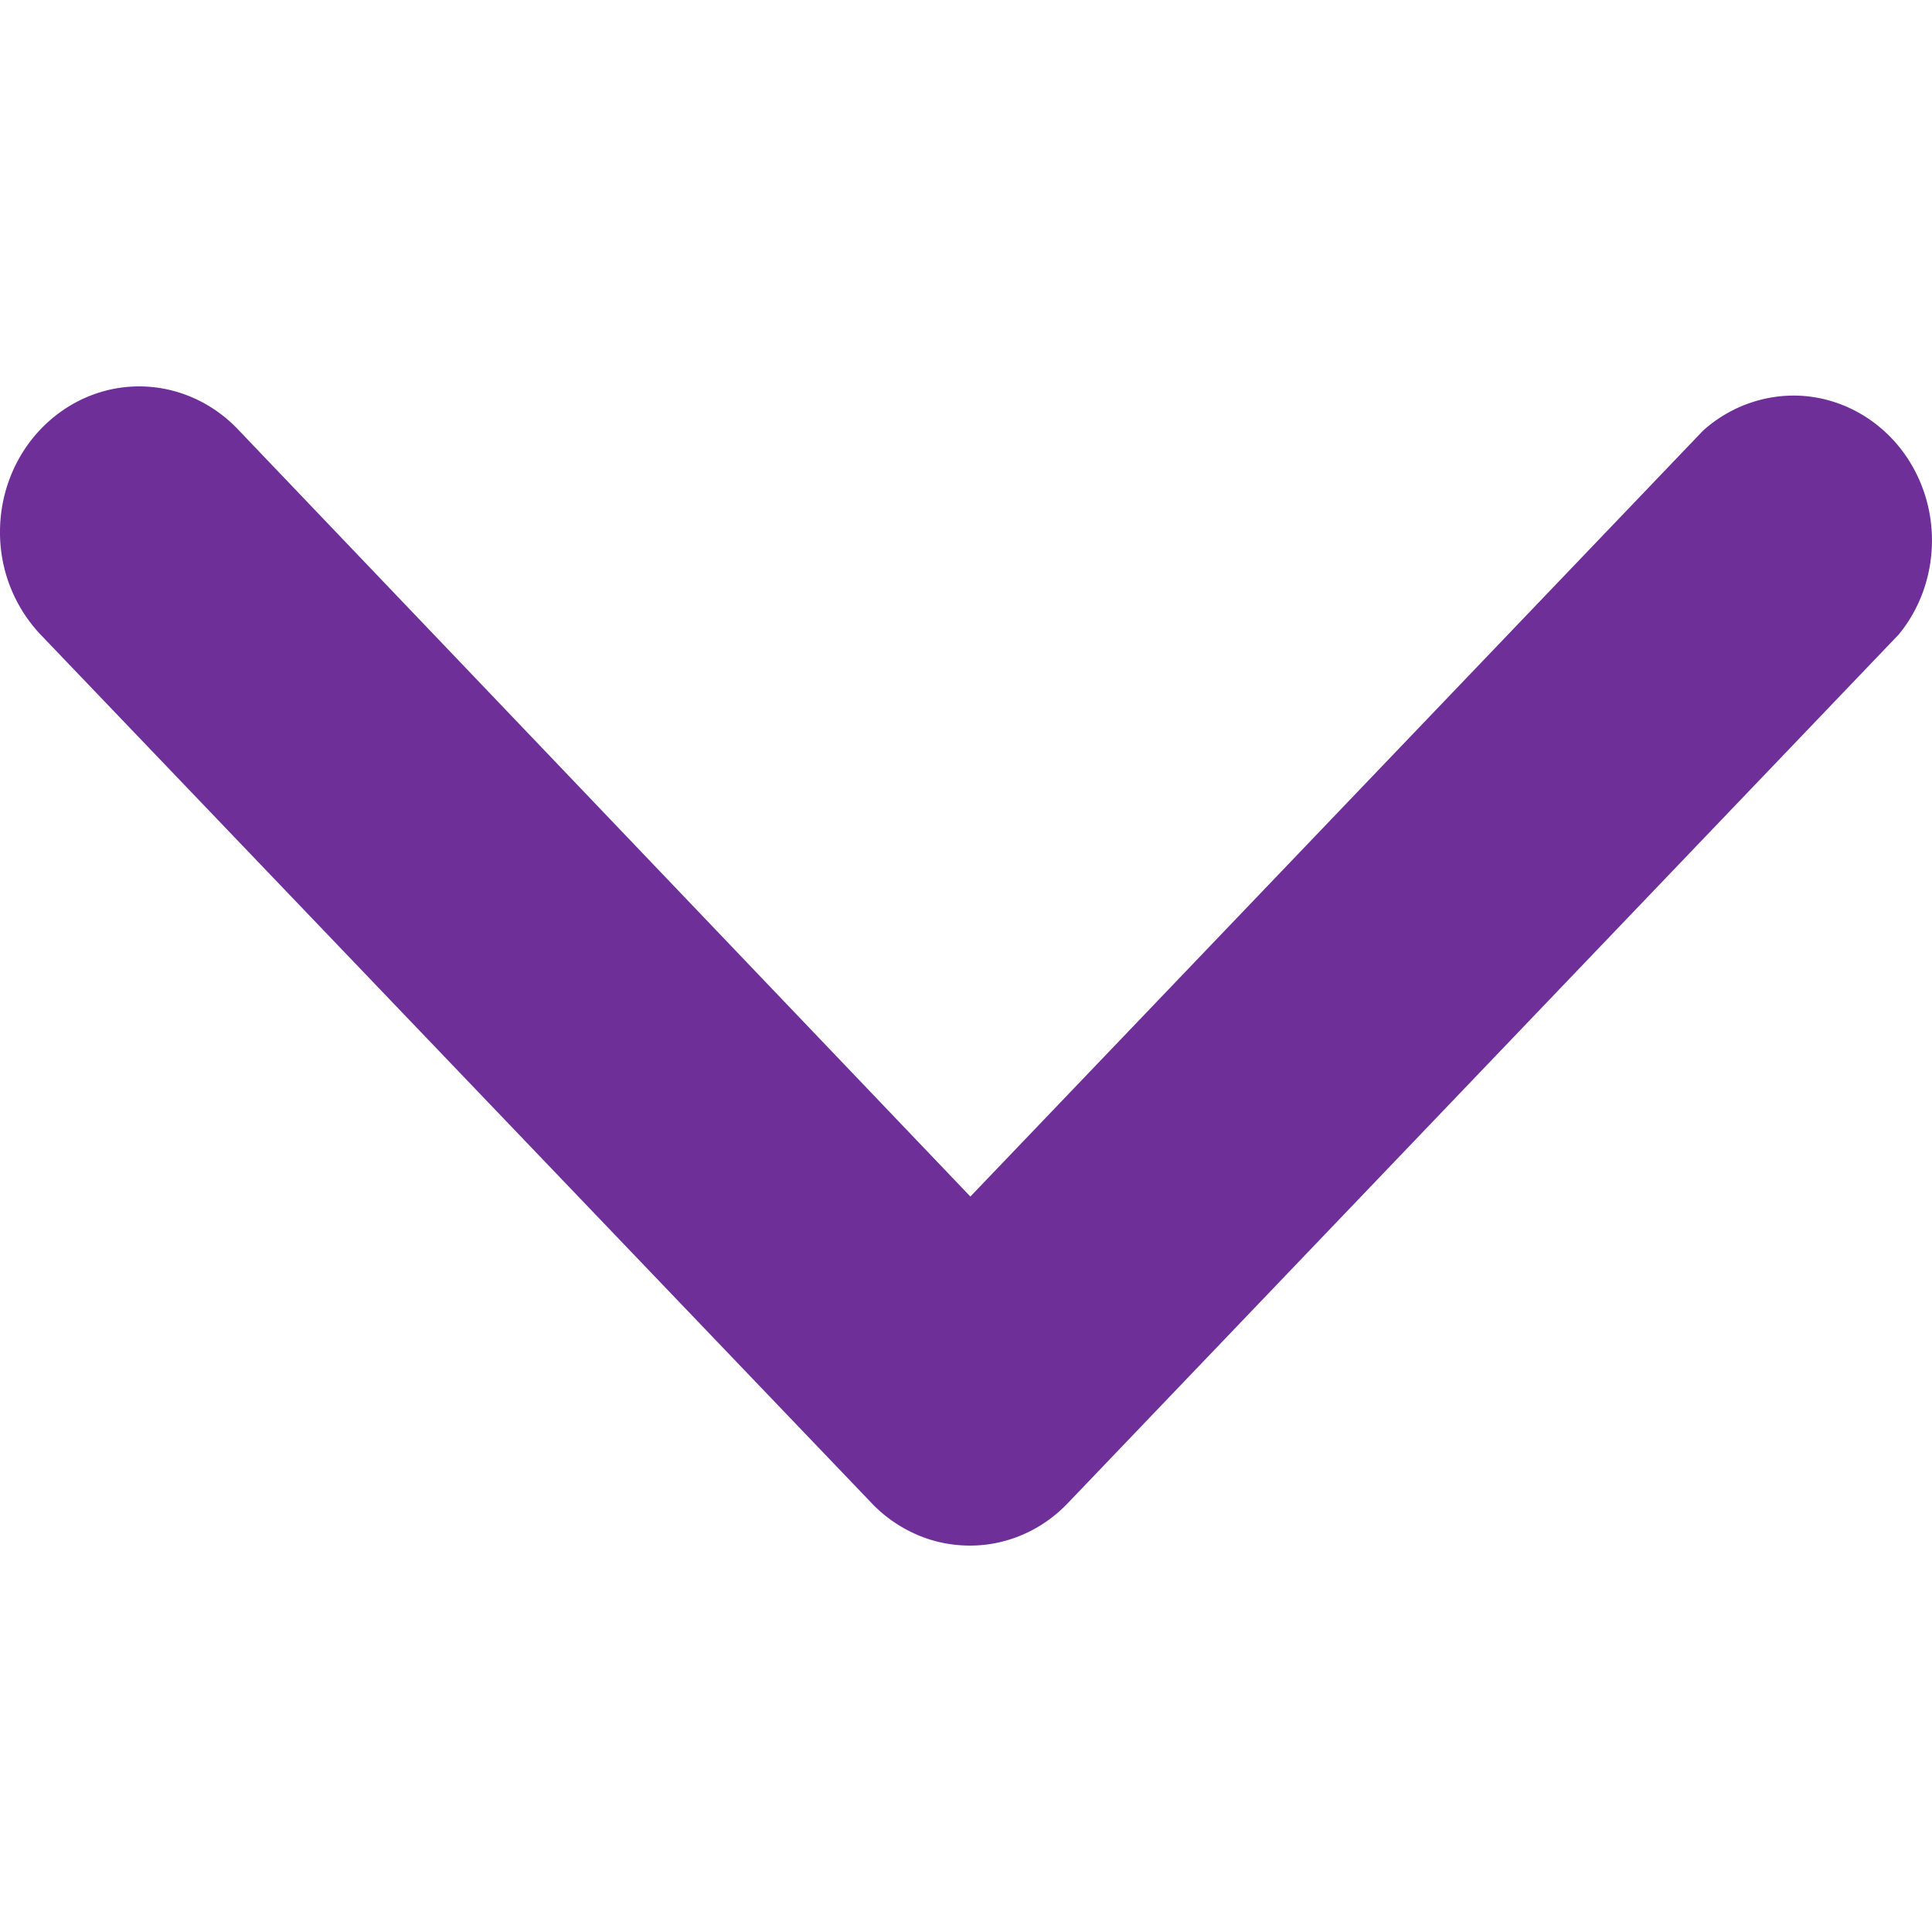 <svg xmlns="http://www.w3.org/2000/svg" width="15" height="15" fill="none"><g clip-path="url(#a)"><path fill="#6F2F98" d="M7.534 12c-.141 0-.282-.027-.413-.084a1.072 1.072 0 0 1-.35-.242L.315 4.927A1.155 1.155 0 0 1 0 4.13c0-.3.114-.587.316-.798C.52 3.119.794 3 1.08 3c.287 0 .561.119.764.33l5.69 5.96 5.69-5.948c.206-.184.471-.28.742-.27.27.011.527.129.719.329.191.2.304.469.314.752.01.283-.081.56-.258.774l-6.454 6.747c-.2.208-.47.325-.753.326z"/></g><defs><clipPath id="a"><path fill="#fff" d="M15 0v15H0V0z"/></clipPath></defs></svg>